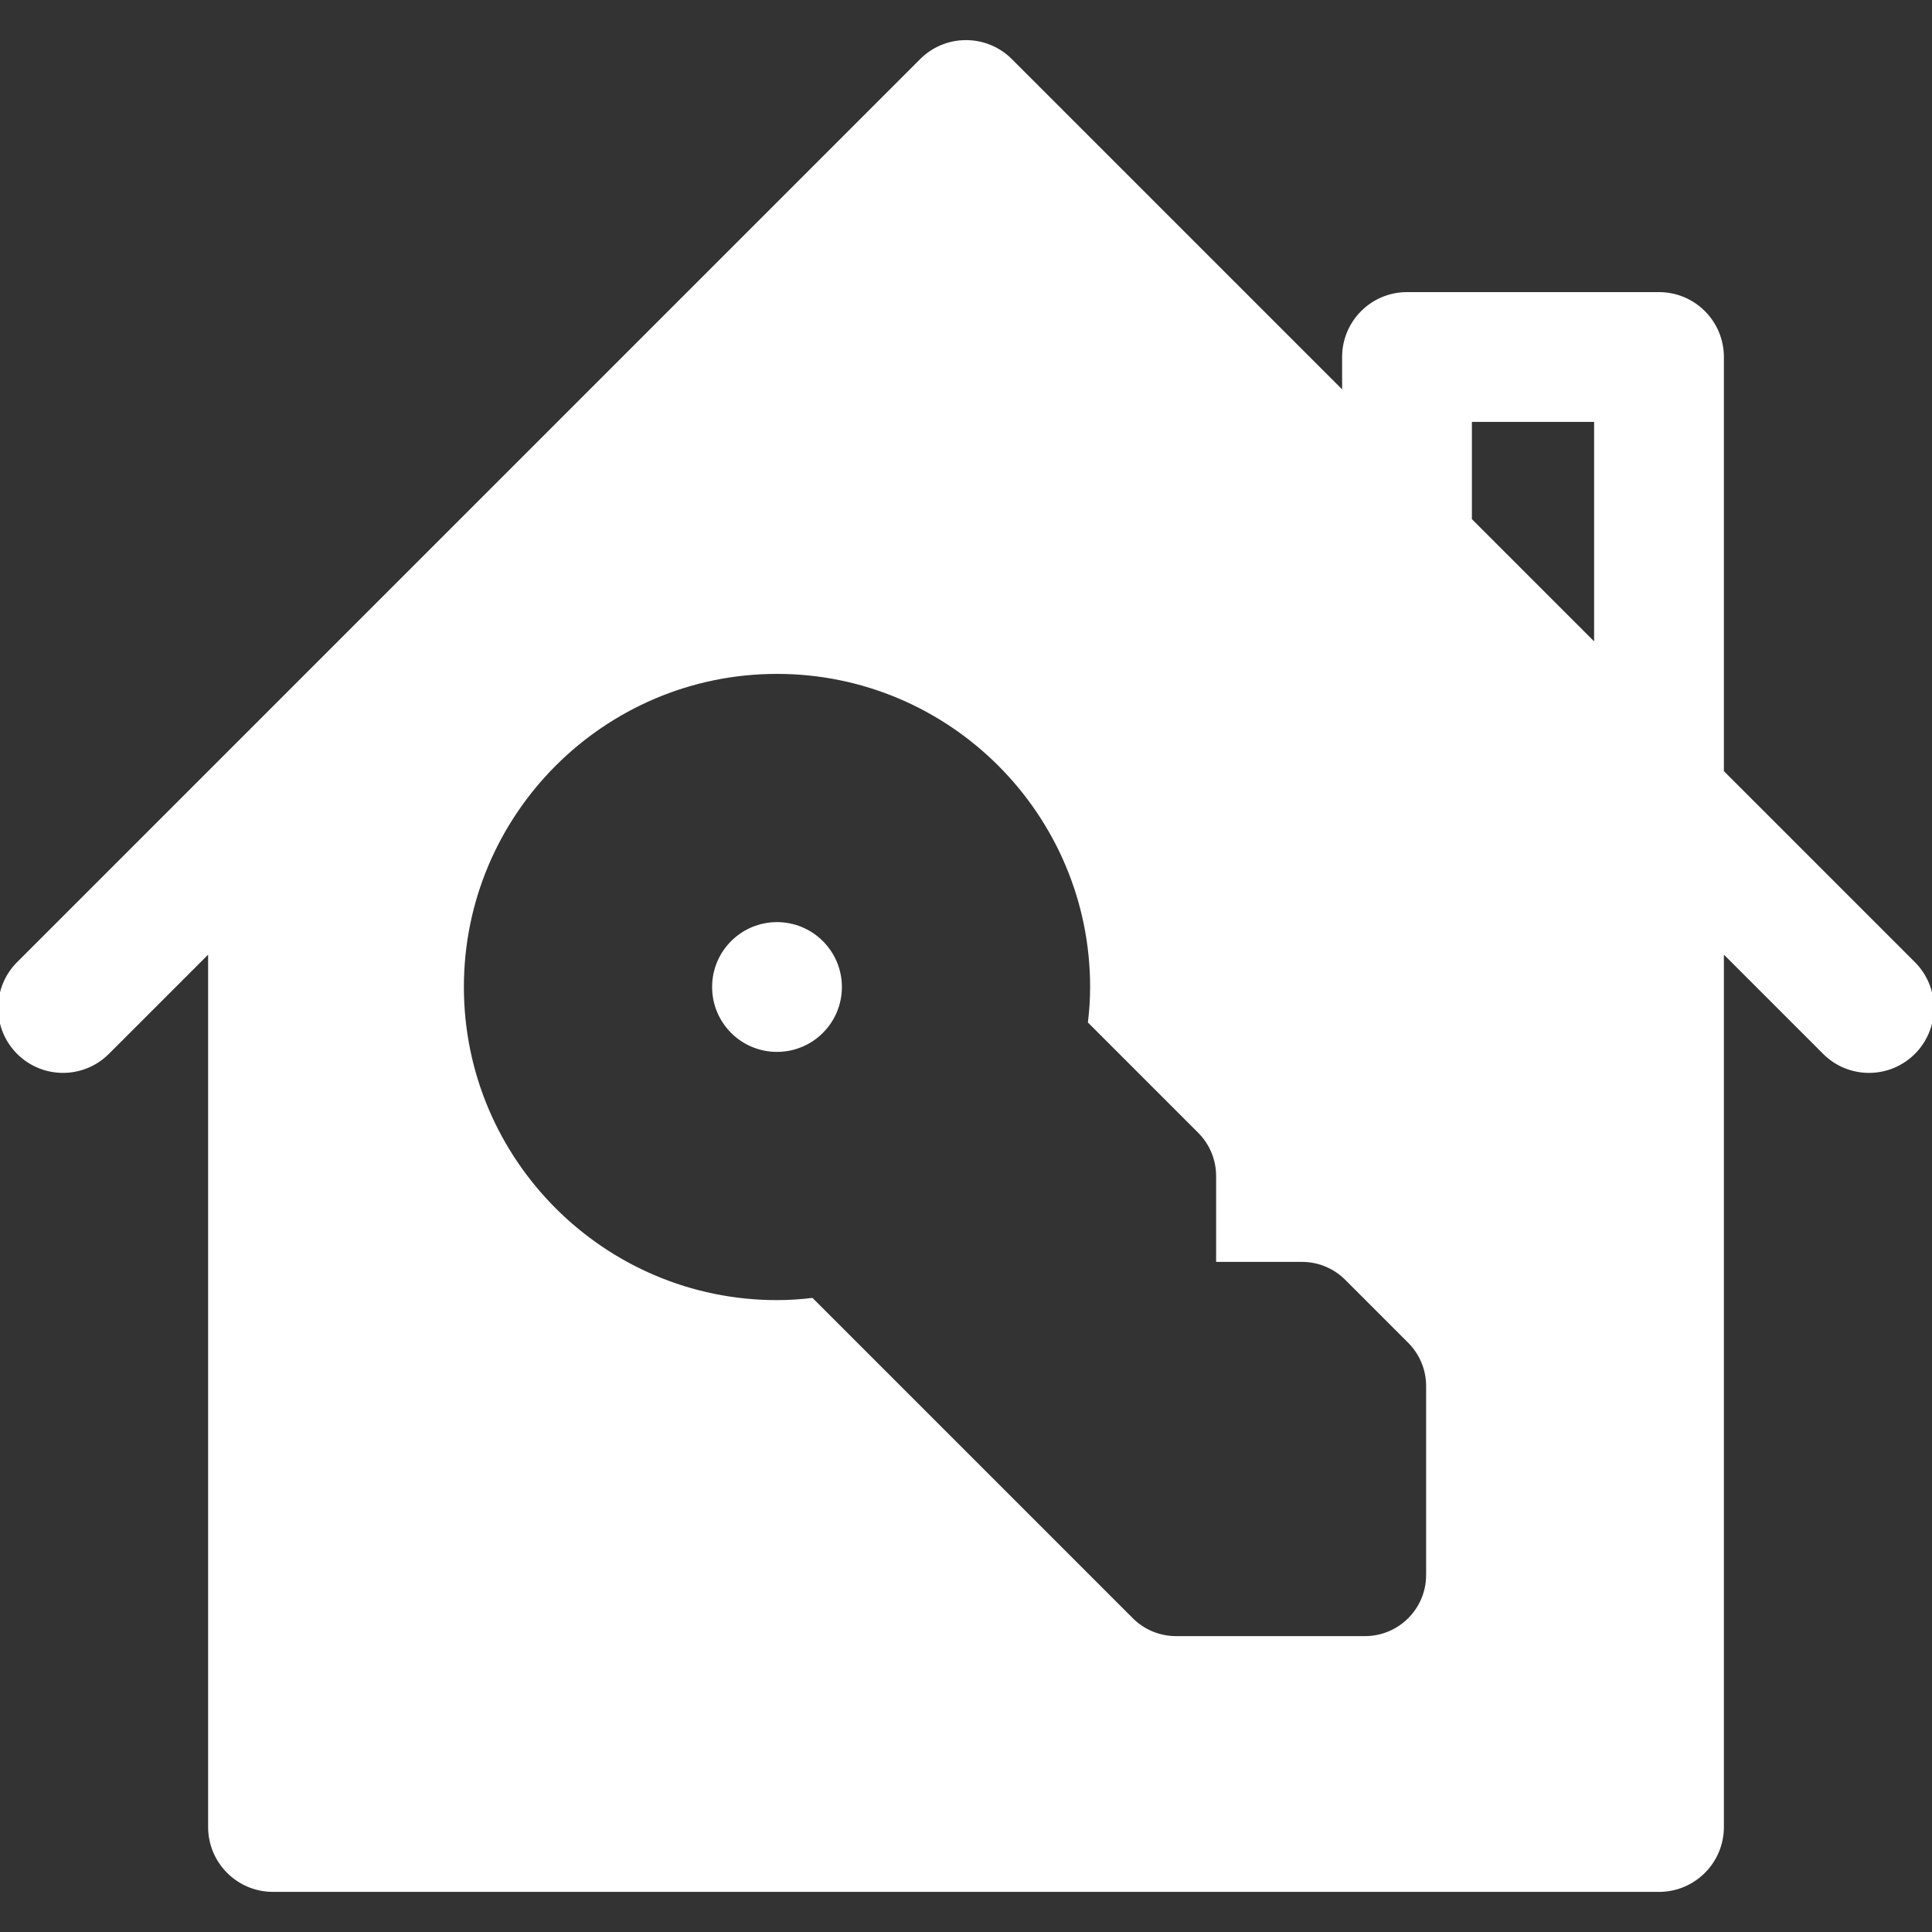 <!DOCTYPE svg PUBLIC "-//W3C//DTD SVG 1.1//EN" "http://www.w3.org/Graphics/SVG/1.1/DTD/svg11.dtd">
<!-- Uploaded to: SVG Repo, www.svgrepo.com, Transformed by: SVG Repo Mixer Tools -->
<svg fill="#fff" height="64px" width="64px" version="1.1" id="Layer_1" xmlns="http://www.w3.org/2000/svg" xmlns:xlink="http://www.w3.org/1999/xlink" viewBox="0 0 512 512" xml:space="preserve" stroke="#fff">
<rect x="0" y="0" width="512" height="512" fill="#333333" stroke="none"/>
<g id="SVGRepo_bgCarrier" stroke-width="0"/>
<g id="SVGRepo_tracerCarrier" stroke-linecap="round" stroke-linejoin="round"/>
<g id="SVGRepo_iconCarrier"> <g> <g> <path d="M507.108,255.327l-50.76-50.761V94.609c0-9.217-7.479-16.696-16.696-16.696H372.87c-9.217,0-16.696,7.479-16.696,16.696 v9.783l-88.37-88.37c-6.521-6.521-17.087-6.521-23.609,0L4.891,255.326c-6.521,6.521-6.521,17.087,0,23.609s17.087,6.521,23.609,0 l27.153-27.152v232.391c0,9.217,7.479,16.696,16.696,16.696h367.304c9.217,0,16.696-7.479,16.696-16.696V251.783l27.153,27.153 c6.522,6.522,17.086,6.522,23.609,0C513.631,272.413,513.631,261.848,507.108,255.327z M378.435,417.392 c0,9.217-7.479,16.696-16.696,16.696h-50.087c-4.424,0-8.674-1.761-11.804-4.892l-84.717-84.717 c-3.131,0.381-6.185,0.565-9.218,0.565c-46.032,0-83.478-37.446-83.478-83.478c0-46.032,37.446-83.478,83.478-83.478 c46.032,0,83.478,37.446,83.478,83.478c0,3.033-0.185,6.087-0.565,9.217l29.065,29.065c3.131,3.131,4.892,7.381,4.892,11.805 v22.261h22.261c4.424,0,8.674,1.761,11.804,4.892l16.696,16.696c3.131,3.13,4.892,7.38,4.892,11.804V417.392z M422.957,171.174 l-33.391-33.391v-26.478h33.391V171.174z"/> </g> </g> <g> <g> <circle cx="205.913" cy="261.566" r="16.696"/> </g> </g> </g>
</svg>
